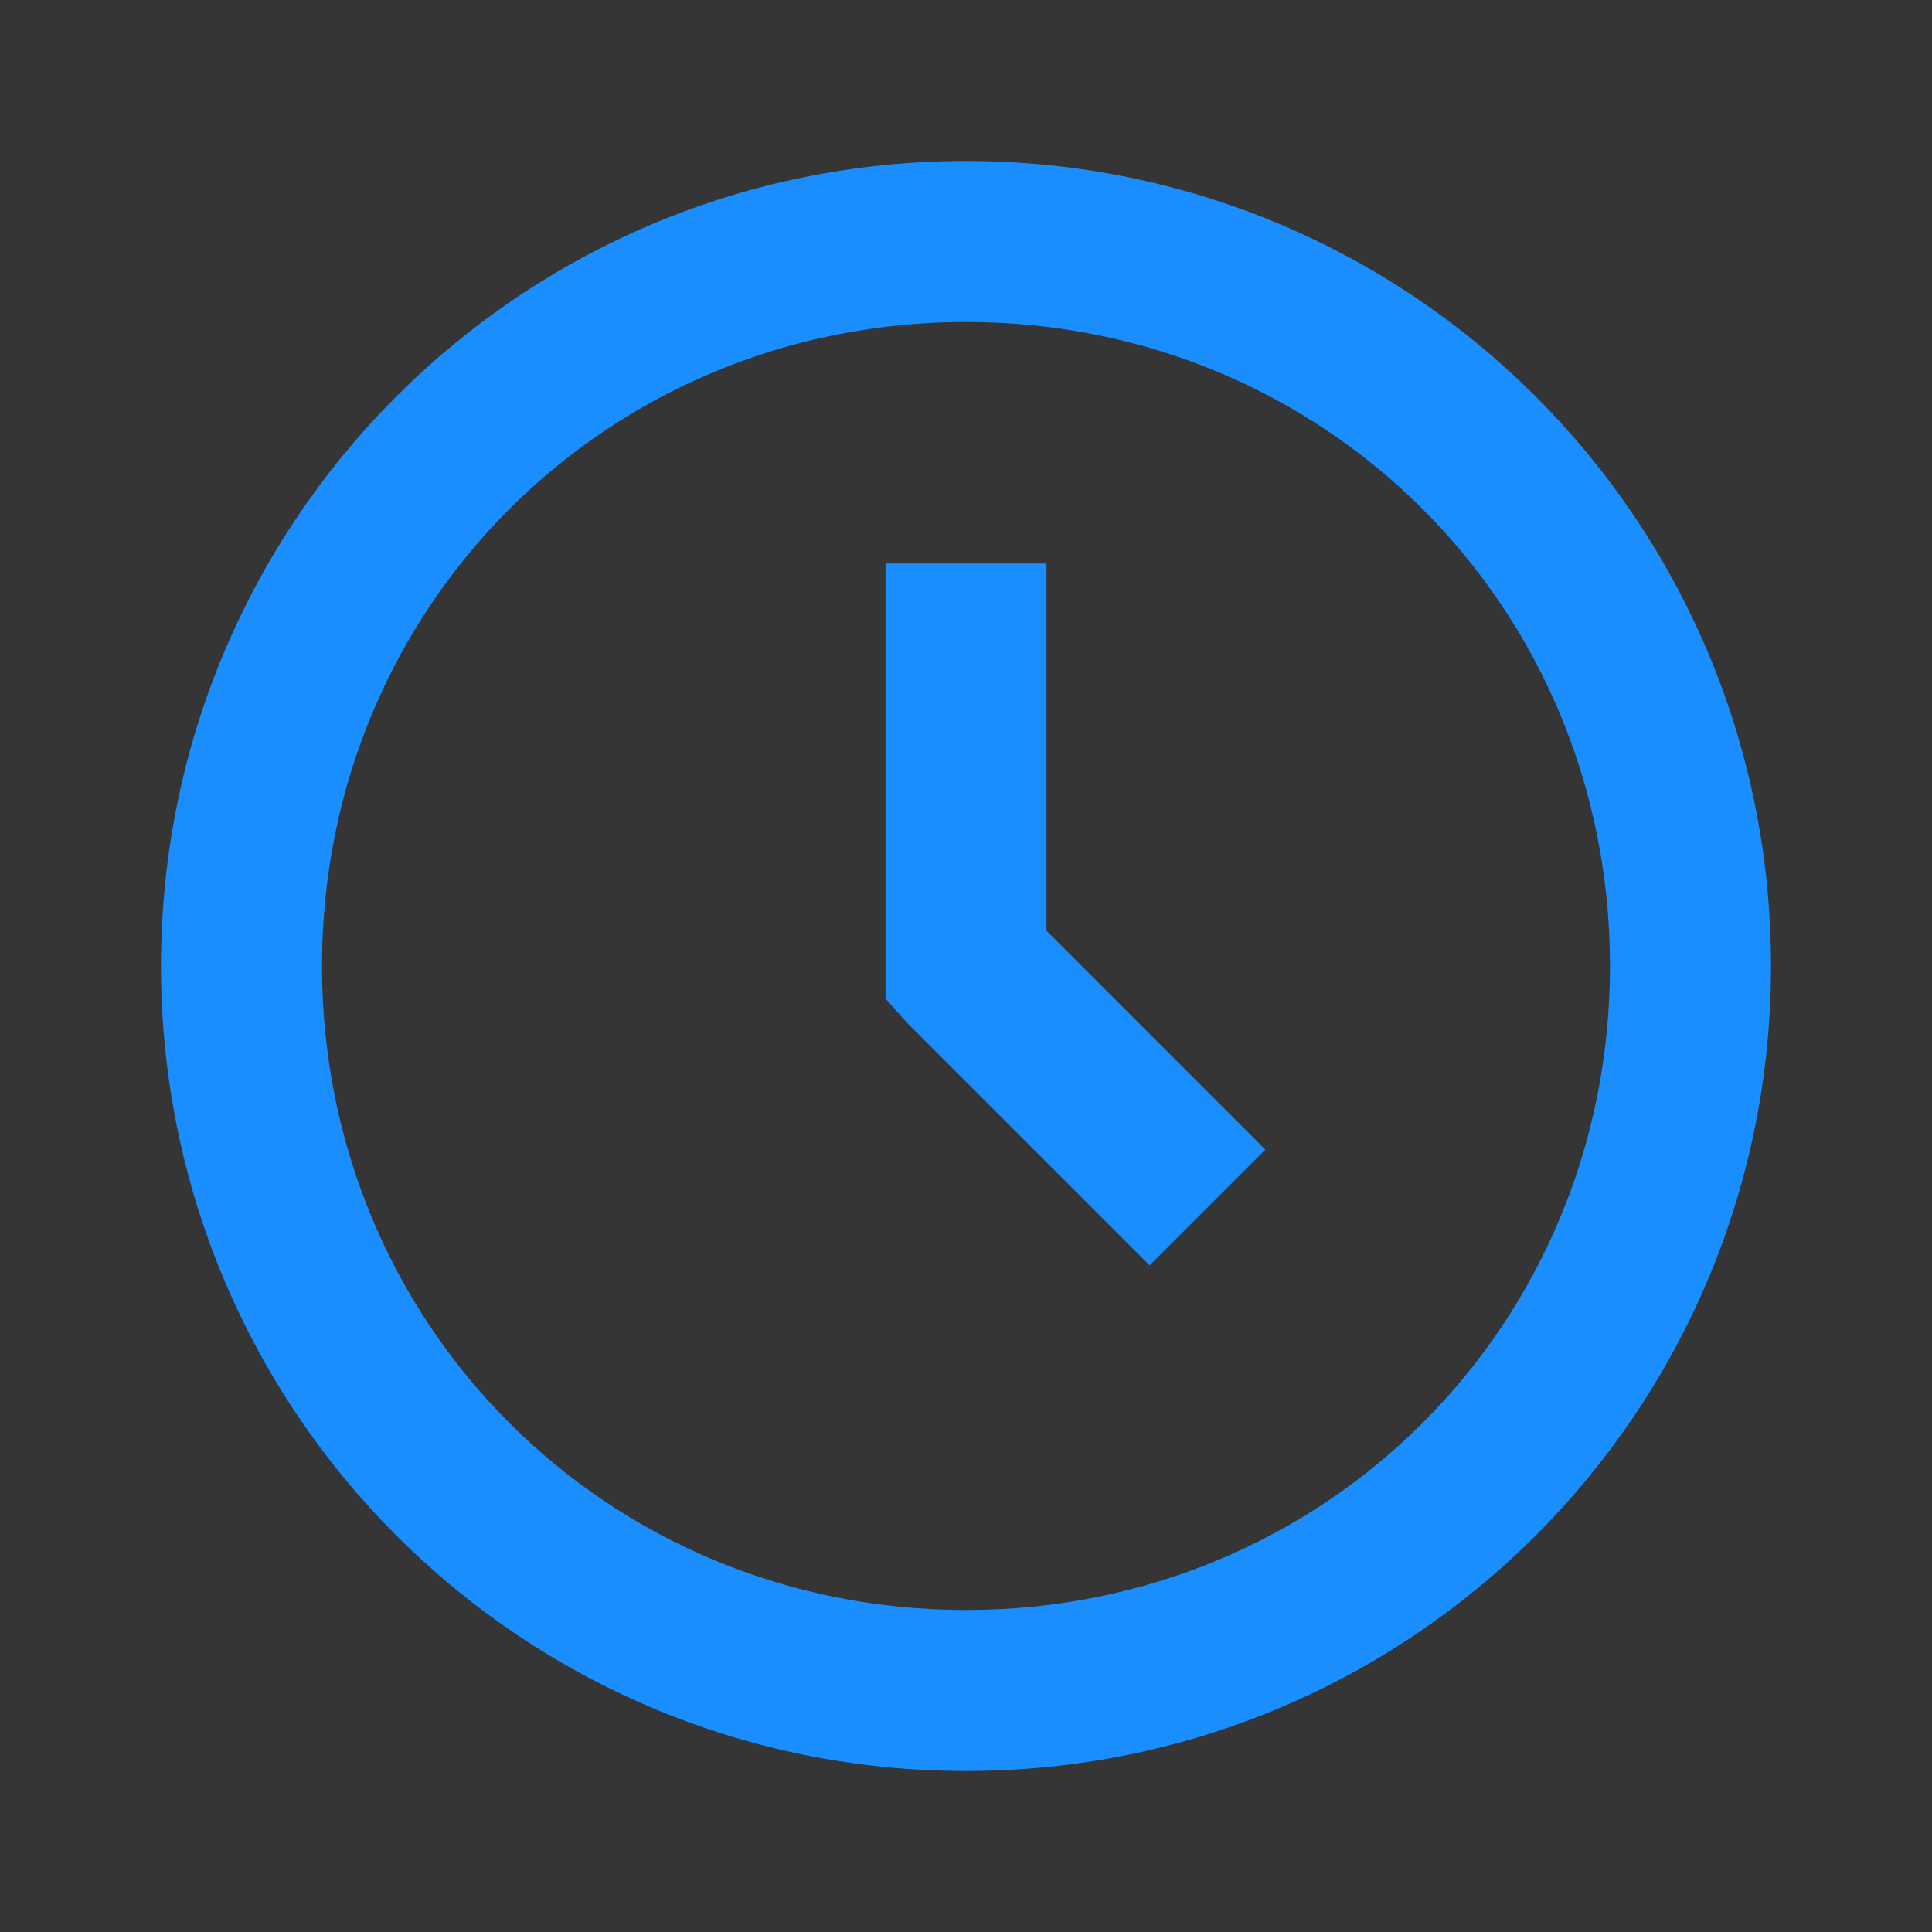 <svg xmlns="http://www.w3.org/2000/svg" xmlns:xlink="http://www.w3.org/1999/xlink" width="24" height="24"><rect width="100%" height="100%" fill="#333333" stroke="none"/><defs><path id="a" d="M12 2C6.465 2 2 6.465 2 12s4.465 10 10 10 10-4.465 10-10S17.535 2 12 2zm0 2c4.465 0 8 3.535 8 8s-3.535 8-8 8-8-3.535-8-8 3.535-8 8-8zm-1 3v5.406l.281.313 3 3 1.438-1.438L13 11.562V7h-2z"/></defs><g fill="none" fill-rule="evenodd"><path fill="#FFF" fill-opacity=".1" d="M0 0h24v24H0z" opacity=".1"/><use fill="#1B8EFF" fill-rule="nonzero" xlink:href="#a"/></g></svg>